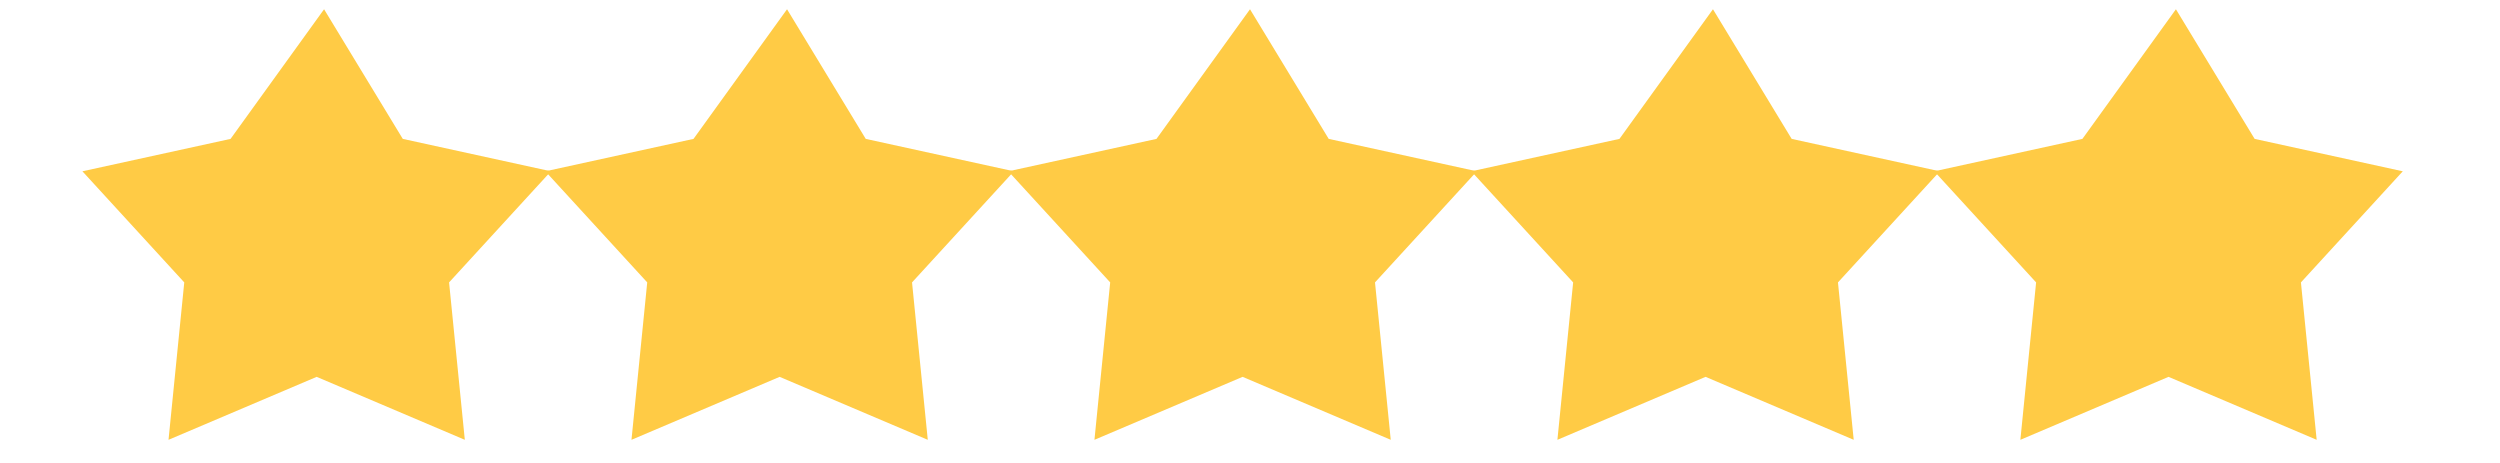 <?xml version="1.0" encoding="UTF-8"?>
<svg width="270" height="50" version="1.1" viewBox="0 270 270 50" xmlns="http://www.w3.org/2000/svg">
  <g fill="#ffcb45" stroke-width="1.6">
    <path d="m35 271 8.5 14 16 3.5-11 12 1.7 17-16-6.8-16 6.8 1.7-17-11-12 16-3.5z"/>
    <path d="m85 271 8.5 14 16 3.5-11 12 1.7 17-16-6.8-16 6.8 1.7-17-11-12 16-3.5z"/>
    <path d="m135 271 8.5 14 16 3.5-11 12 1.7 17-16-6.8-16 6.8 1.7-17-11-12 16-3.5z"/>
    <path d="m185 271 8.5 14 16 3.5-11 12 1.7 17-16-6.8-16 6.8 1.7-17-11-12 16-3.5z"/>
    <path d="m235 271 8.5 14 16 3.5-11 12 1.7 17-16-6.8-16 6.8 1.7-17-11-12 16-3.5z"/>
  </g>
</svg>
